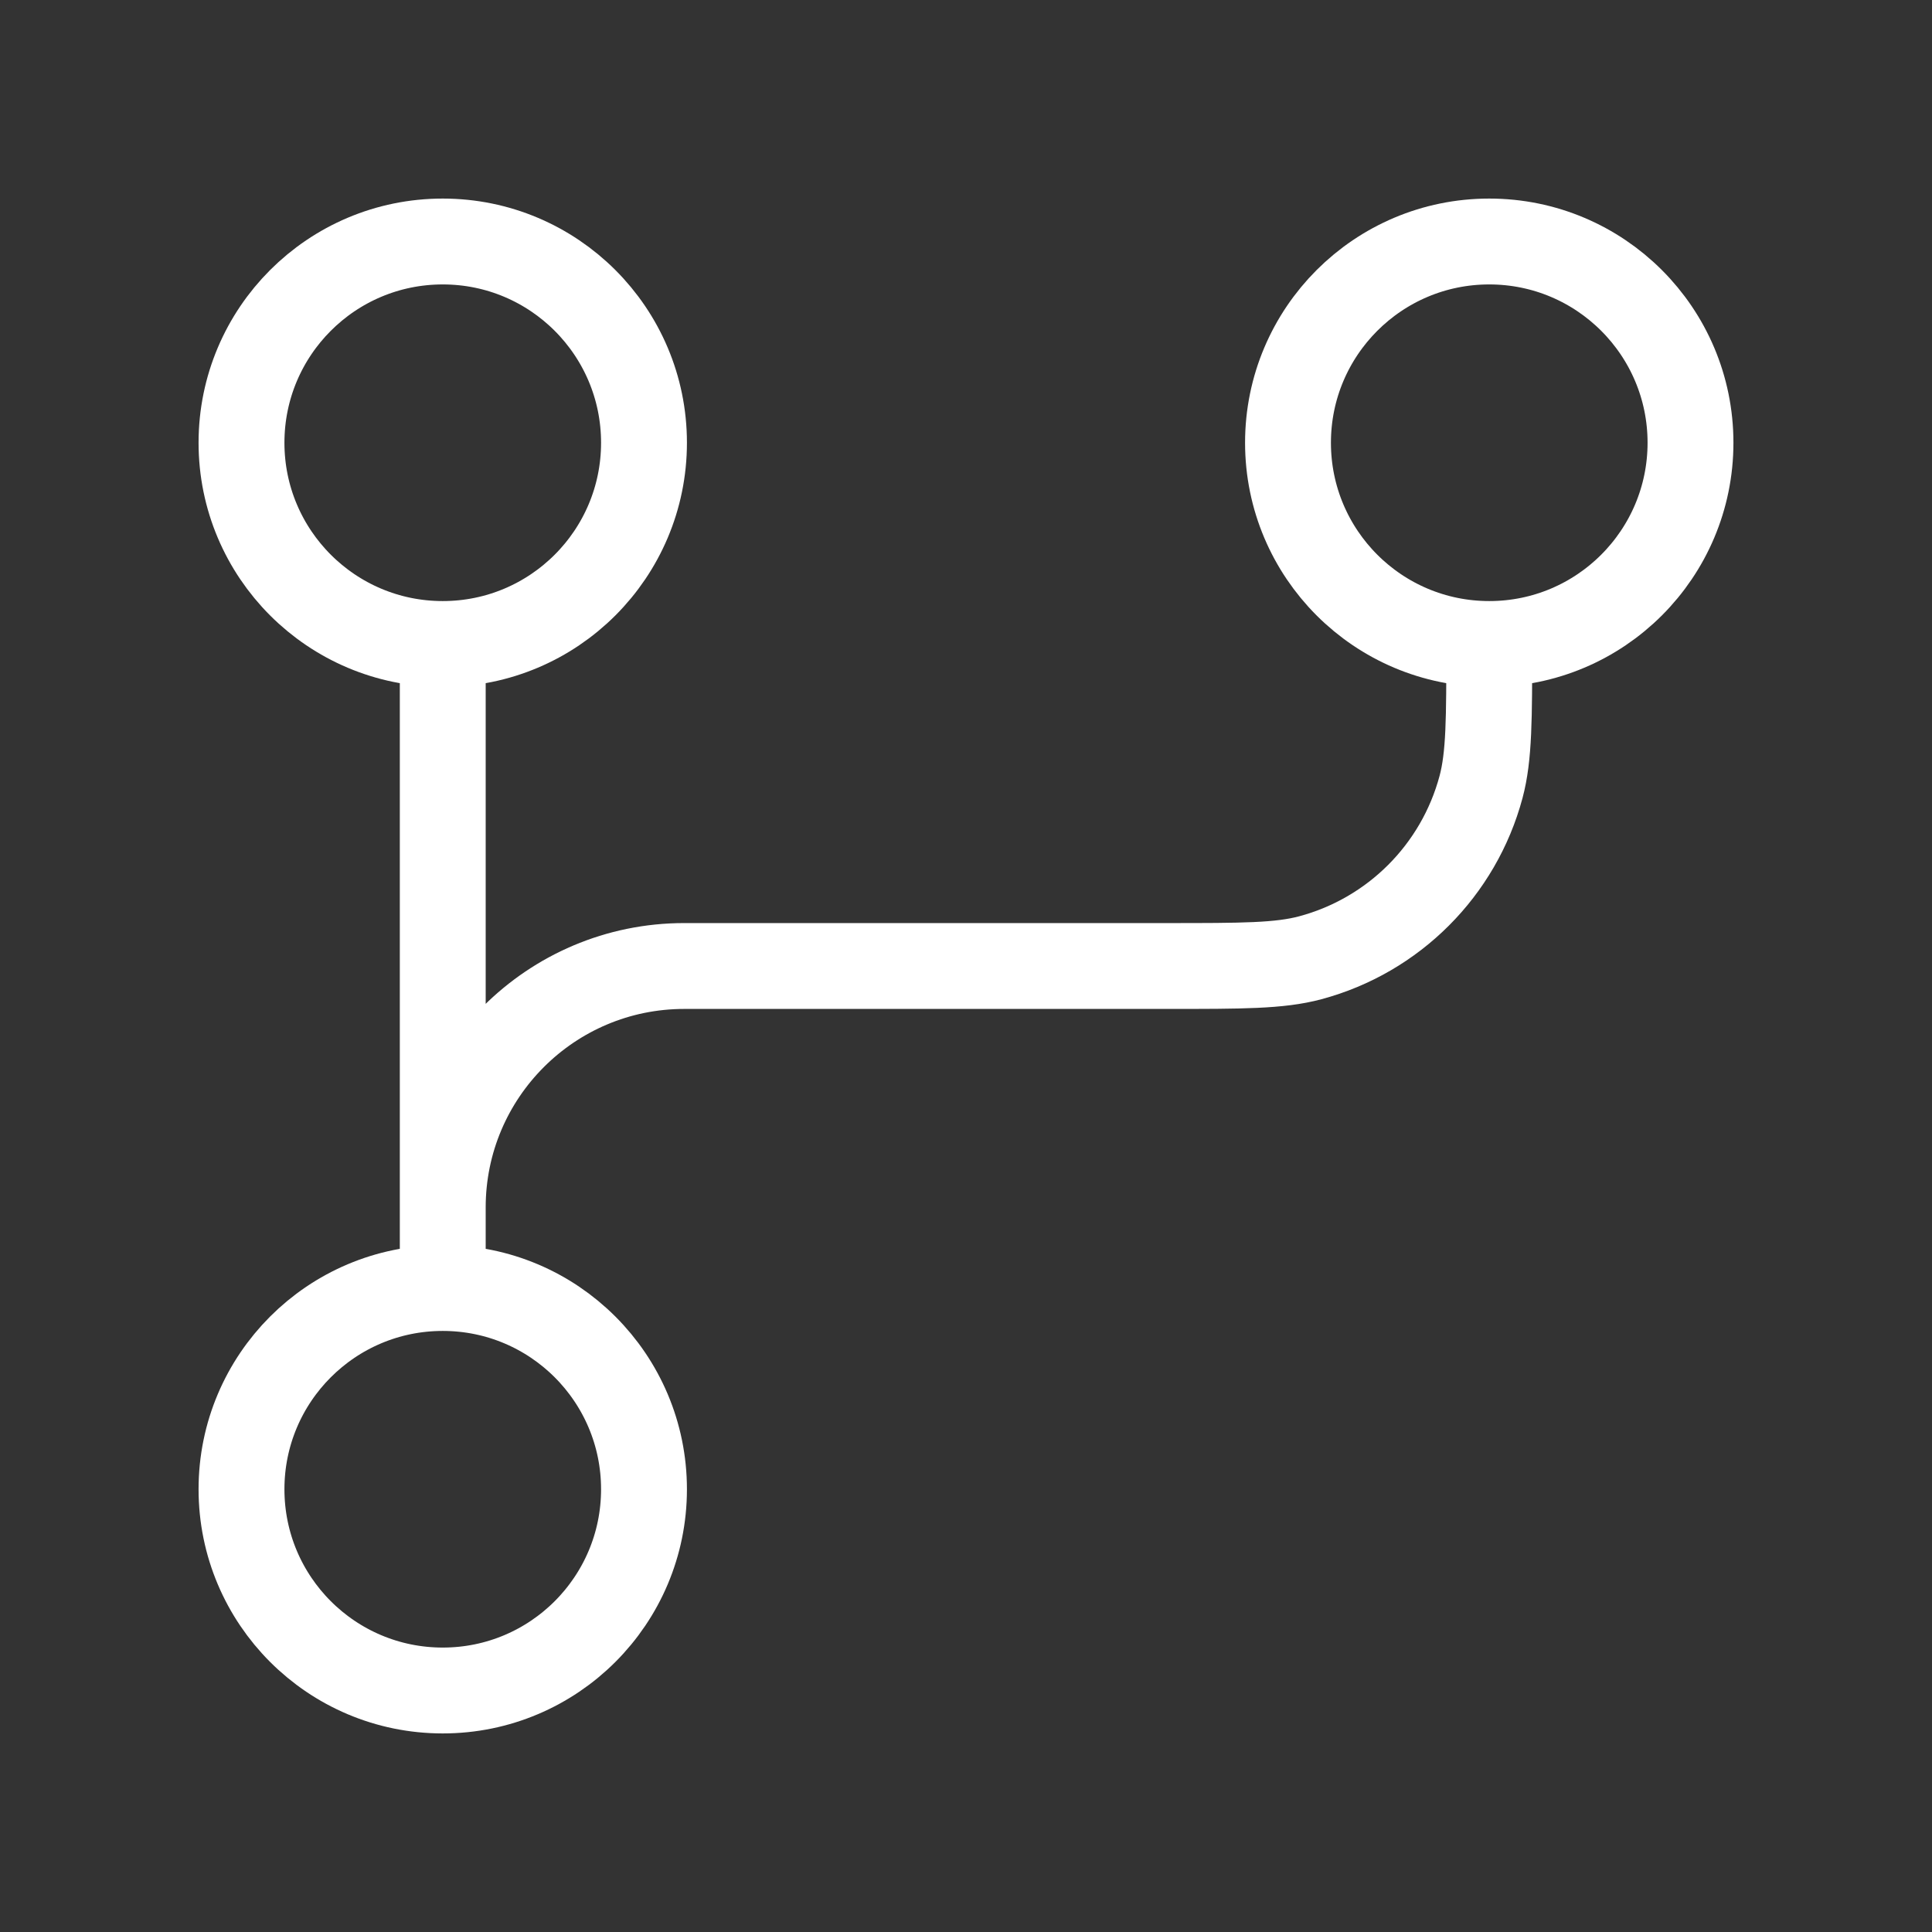 <svg width="90" height="90" viewBox="0 0 90 90" fill="none" xmlns="http://www.w3.org/2000/svg">
<rect x="0" y="0" width="90" height="90" fill="#333333" stroke="none"/>
<path d="M20.625 30C25.803 30 30 25.803 30 20.625C30 15.447 25.803 11.25 20.625 11.25C15.447 11.25 11.25 15.447 11.25 20.625C11.25 25.803 15.447 30 20.625 30ZM20.625 30V60M20.625 60C15.447 60 11.25 64.197 11.25 69.375C11.25 74.553 15.447 78.75 20.625 78.75C25.803 78.75 30 74.553 30 69.375C30 64.197 25.803 60 20.625 60ZM69.375 30C74.553 30 78.75 25.803 78.75 20.625C78.75 15.447 74.553 11.25 69.375 11.25C64.197 11.25 60 15.447 60 20.625C60 25.803 64.197 30 69.375 30ZM69.375 30C69.375 33.487 69.375 35.231 68.992 36.662C67.951 40.544 64.919 43.576 61.037 44.617C59.606 45 57.862 45 54.375 45H31.875C25.662 45 20.625 50.037 20.625 56.25" stroke="white" stroke-width="4" stroke-linecap="round" stroke-linejoin="round"/>
</svg>
